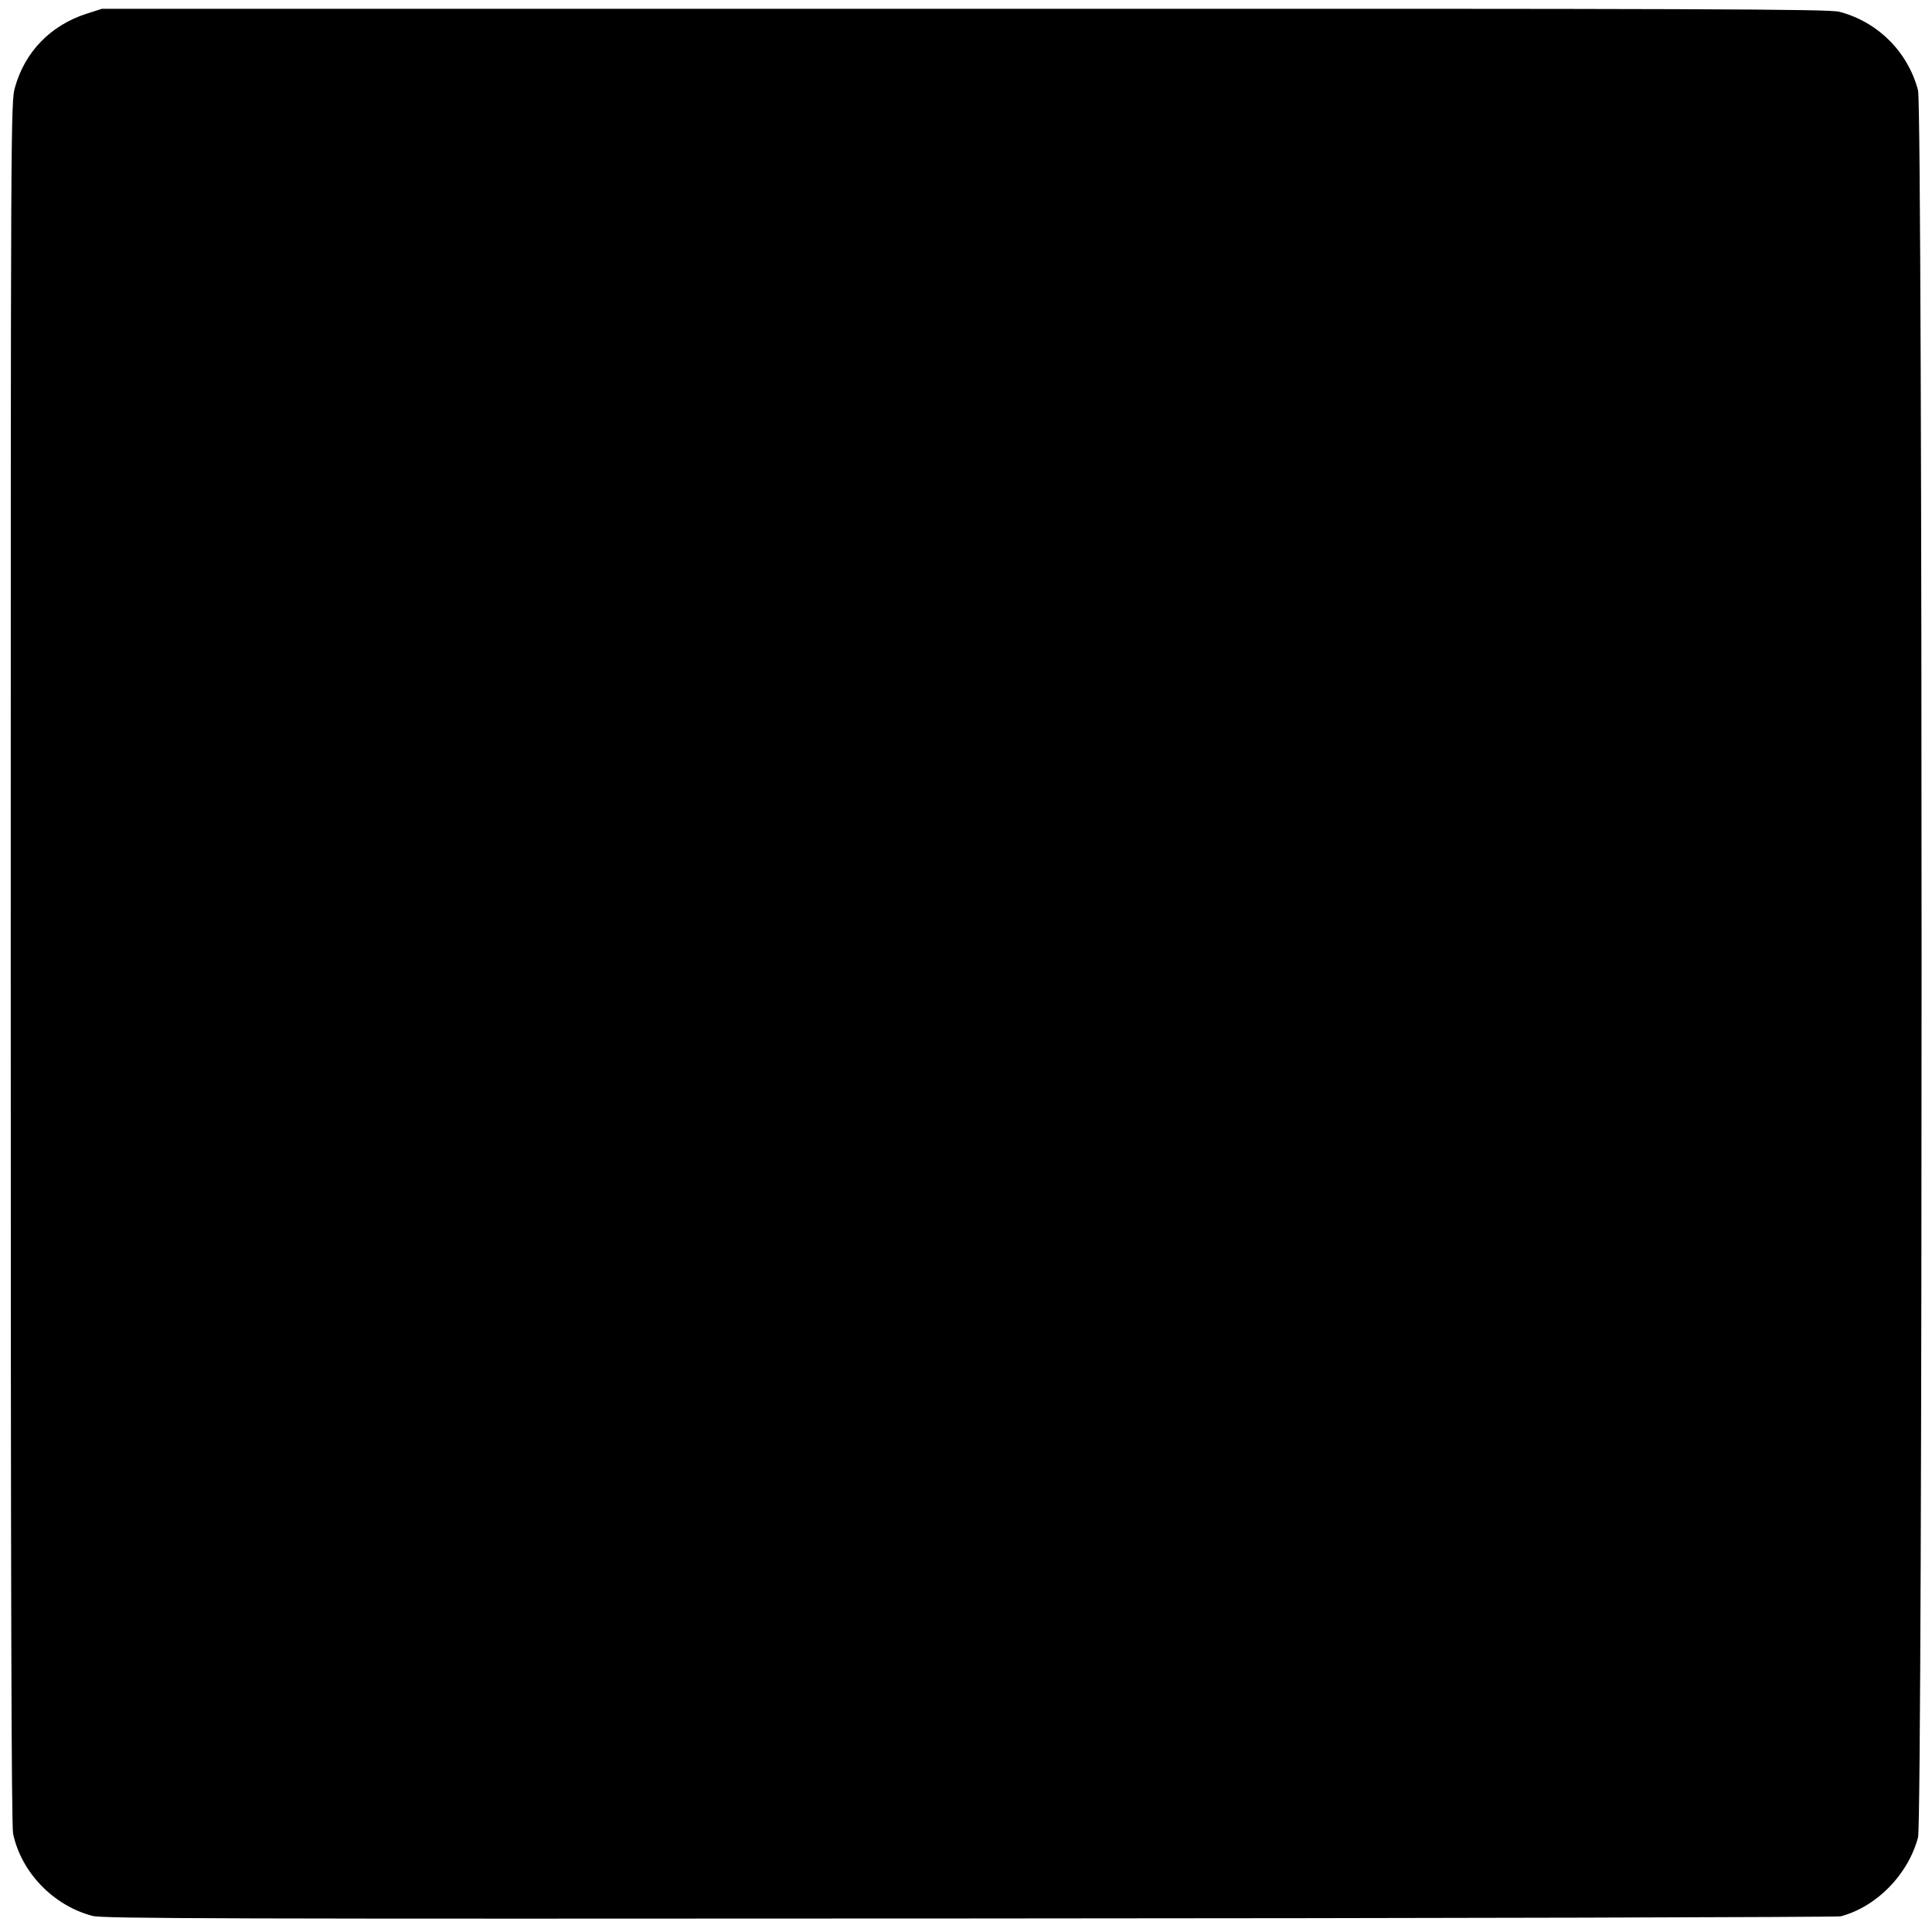 <?xml version="1.0" standalone="no"?>
<!DOCTYPE svg PUBLIC "-//W3C//DTD SVG 20010904//EN"
 "http://www.w3.org/TR/2001/REC-SVG-20010904/DTD/svg10.dtd">
<svg version="1.0" xmlns="http://www.w3.org/2000/svg"
 width="900pt" height="900pt" viewBox="0 0 900 900"
 preserveAspectRatio="xMidYMid meet">
<g transform="translate(0,900) scale(0.1,-0.1)"
fill="#000000" stroke="none">
<path d="M403 8936 c-167 -54 -286 -176 -333 -342 -20 -67 -20 -134 -20 -4076
0 -2914 3 -4021 11 -4060 38 -180 187 -335 370 -383 47 -13 616 -14 4084 -12
2217 1 4043 6 4060 10 168 45 314 195 360 368 22 81 22 8057 0 8138 -47 179
-187 319 -366 366 -46 13 -622 15 -4074 14 l-4020 0 -72 -23z"/>
</g>
</svg>
